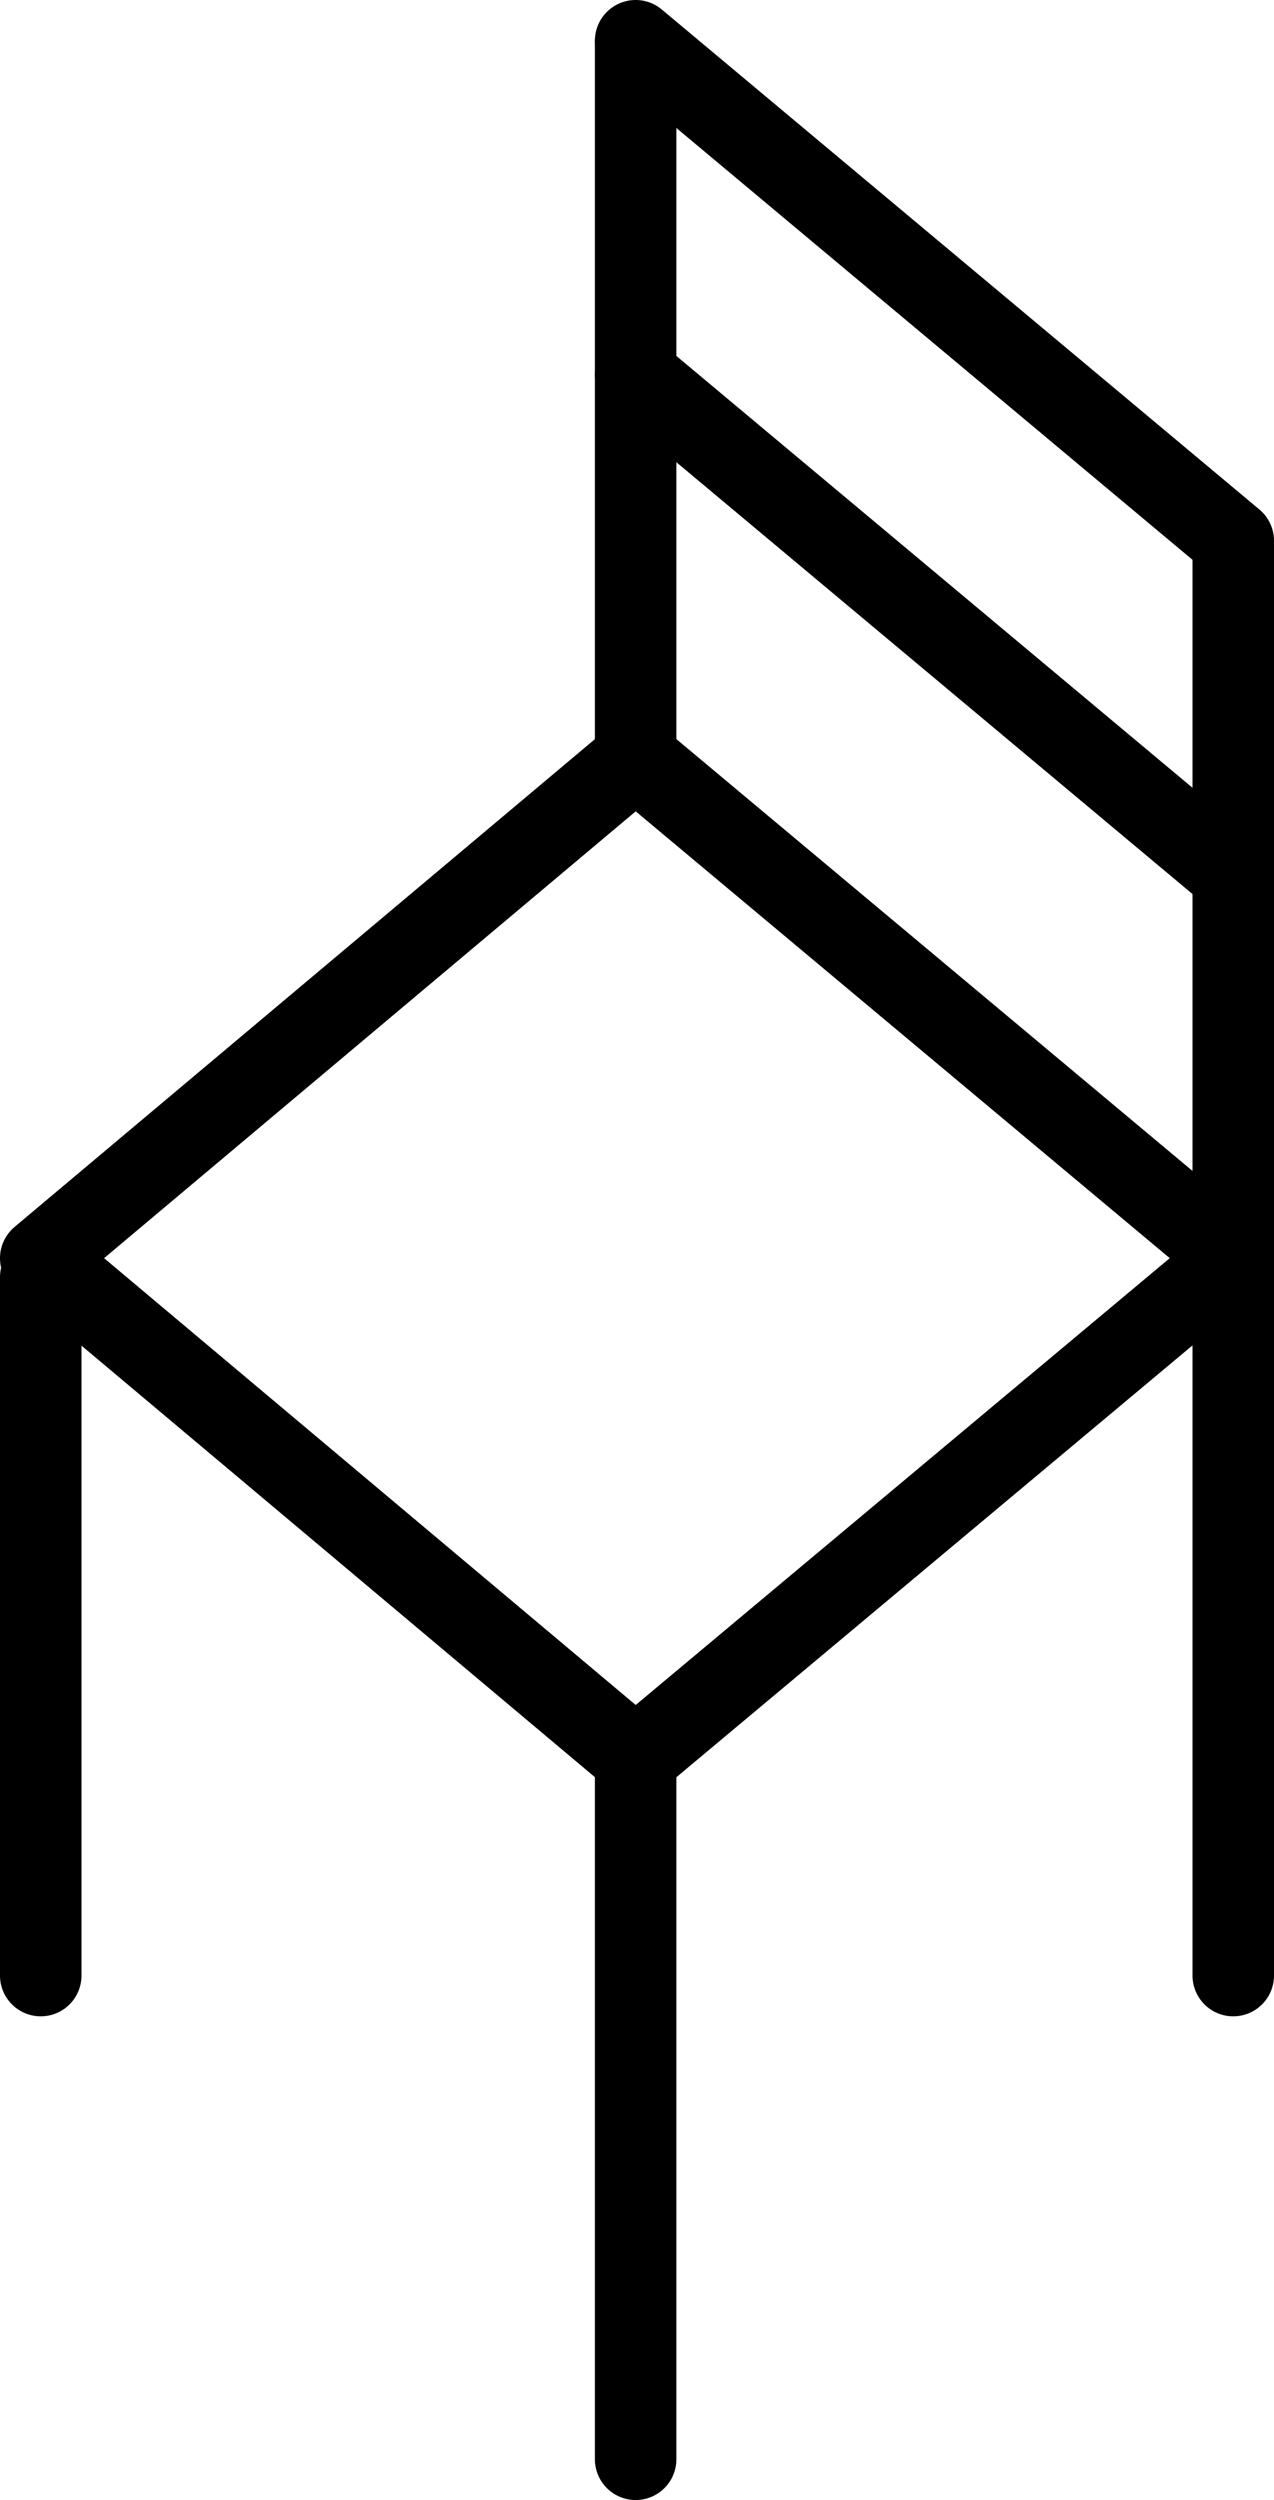 <svg id="Ebene_1" xmlns="http://www.w3.org/2000/svg" xmlns:xlink="http://www.w3.org/1999/xlink" viewBox="0 0 46.9 92"><style>.st0{clip-path:url(#SVGID_2_)}.st0,.st1,.st2,.st3,.st4,.st5,.st6,.st7{fill:none;stroke:#000;stroke-width:3;stroke-linecap:round;stroke-linejoin:round}.st1{clip-path:url(#SVGID_4_)}.st2{clip-path:url(#SVGID_6_)}.st3{clip-path:url(#SVGID_8_)}.st4{clip-path:url(#SVGID_10_)}.st5{clip-path:url(#SVGID_12_)}.st6{clip-path:url(#SVGID_14_)}.st7{clip-path:url(#SVGID_16_)}</style><defs><path id="SVGID_1_" d="M0 0h46.9v92H0z"/></defs><clipPath id="SVGID_2_"><use xlink:href="#SVGID_1_" overflow="visible"/></clipPath><path class="st0" d="M1.5 47v25.7"/><defs><path id="SVGID_3_" d="M0 0h46.9v92H0z"/></defs><clipPath id="SVGID_4_"><use xlink:href="#SVGID_3_" overflow="visible"/></clipPath><path class="st1" d="M45.4 47v25.7"/><defs><path id="SVGID_5_" d="M0 0h46.9v92H0z"/></defs><clipPath id="SVGID_6_"><use xlink:href="#SVGID_5_" overflow="visible"/></clipPath><path class="st2" d="M45.4 20v28.8"/><defs><path id="SVGID_7_" d="M0 0h46.9v92H0z"/></defs><clipPath id="SVGID_8_"><use xlink:href="#SVGID_7_" overflow="visible"/></clipPath><path class="st3" d="M23.4 64.9v25.6"/><defs><path id="SVGID_9_" d="M0 0h46.9v92H0z"/></defs><clipPath id="SVGID_10_"><use xlink:href="#SVGID_9_" overflow="visible"/></clipPath><path class="st4" d="M23.4 1.6v25.8"/><defs><path id="SVGID_11_" d="M0 0h46.9v92H0z"/></defs><clipPath id="SVGID_12_"><use xlink:href="#SVGID_11_" overflow="visible"/></clipPath><path class="st5" d="M23.4 27.9L1.5 46.3l21.9 18.4 22-18.4z"/><defs><path id="SVGID_13_" d="M0 0h46.9v92H0z"/></defs><clipPath id="SVGID_14_"><use xlink:href="#SVGID_13_" overflow="visible"/></clipPath><path class="st6" d="M45.4 19.9l-22-18.4"/><defs><path id="SVGID_15_" d="M0 0h46.9v92H0z"/></defs><clipPath id="SVGID_16_"><use xlink:href="#SVGID_15_" overflow="visible"/></clipPath><path class="st7" d="M45.4 32.2l-22-18.4"/></svg>